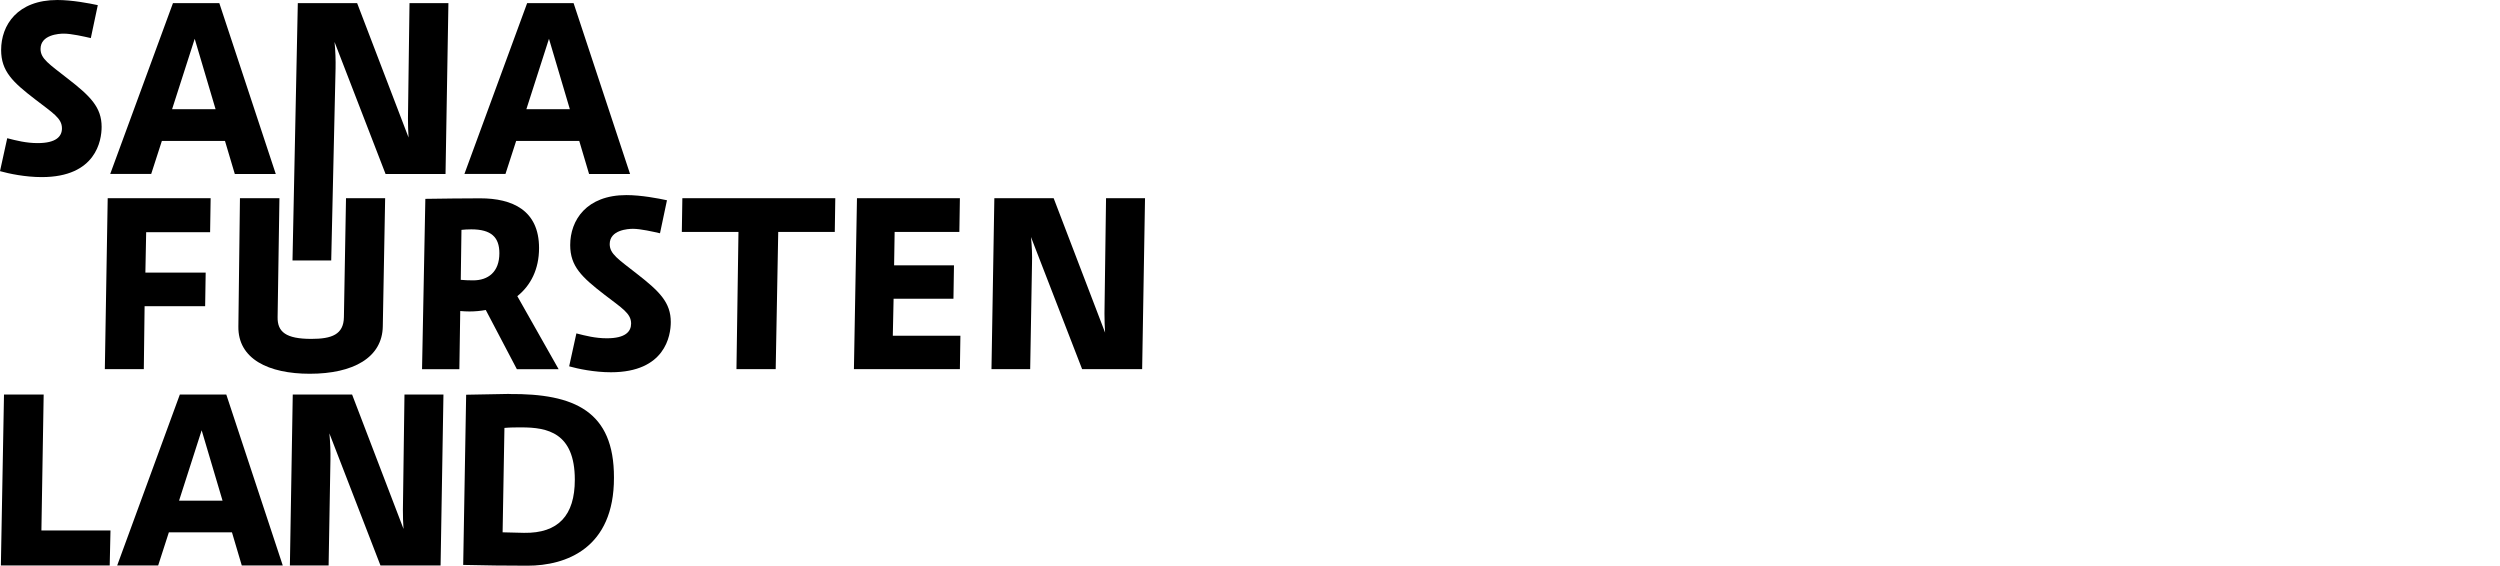 <svg xmlns="http://www.w3.org/2000/svg" width="137" height="31" viewBox="0 0 137 31" fill="none"><path d="M5.359 0.282L4.977 2.087C4.596 2.001 3.919 1.843 3.495 1.843C3.237 1.843 2.222 1.901 2.222 2.681C2.222 3.222 2.689 3.505 3.719 4.314C4.963 5.276 5.569 5.889 5.569 6.952C5.569 7.703 5.259 9.705 2.288 9.705C1.383 9.705 0.496 9.518 0 9.379L0.396 7.574C0.892 7.703 1.44 7.842 2.064 7.842C3.08 7.842 3.395 7.474 3.395 7.033C3.395 6.478 2.899 6.195 1.926 5.444C0.696 4.5 0.062 3.902 0.062 2.739C0.062 1.379 0.949 0 3.142 0C3.948 0 4.896 0.182 5.359 0.282Z" fill="black"></path><path d="M8.872 7.718L8.286 9.532H6.04L9.478 0.172H12.019L15.113 9.537H12.868L12.329 7.723H8.872V7.718ZM10.67 2.126L9.43 5.985H11.814L10.67 2.126Z" fill="black"></path><path d="M24.42 9.537H21.13L18.332 2.298C18.384 2.782 18.398 3.323 18.389 3.749L18.151 14.272H16.029L16.32 0.172H19.571L22.389 7.536C22.37 7.234 22.356 6.875 22.356 6.487L22.441 0.172H24.573L24.415 9.537H24.42Z" fill="black"></path><path d="M28.287 7.718L27.7 9.532H25.45L28.887 0.172H31.433L34.528 9.537H32.282L31.743 7.723H28.291L28.287 7.718ZM30.084 2.126L28.845 5.985H31.228L30.084 2.126Z" fill="black"></path><path d="M8.01 12.726L7.967 14.938H11.271L11.242 16.781H7.924L7.881 20.228H5.745L5.902 10.863H11.543L11.514 12.726H8.01Z" fill="black"></path><path d="M20.977 17.887C20.949 19.591 19.366 20.482 16.977 20.482C14.718 20.482 13.035 19.673 13.063 17.887L13.149 10.863H15.313L15.213 17.379C15.199 18.188 15.666 18.571 17.063 18.571C18.179 18.571 18.832 18.332 18.846 17.379L18.961 10.863H21.106L20.977 17.887Z" fill="black"></path><path d="M26.623 16.987C26.332 17.04 26.031 17.068 25.726 17.068C25.559 17.068 25.392 17.059 25.221 17.044L25.173 20.233H23.128L23.309 10.897C24.325 10.883 25.359 10.868 26.317 10.868C28.072 10.868 29.54 11.519 29.54 13.592C29.54 14.761 29.078 15.646 28.349 16.23L30.613 20.233H28.325L26.623 16.992V16.987ZM25.25 15.335C25.454 15.354 25.674 15.364 25.927 15.364C26.747 15.364 27.366 14.909 27.366 13.875C27.366 12.994 26.913 12.568 25.826 12.568C25.631 12.568 25.402 12.582 25.288 12.597L25.25 15.335Z" fill="black"></path><path d="M36.549 10.978L36.168 12.783C35.786 12.697 35.109 12.539 34.685 12.539C34.427 12.539 33.412 12.596 33.412 13.377C33.412 13.918 33.879 14.2 34.909 15.009C36.153 15.976 36.759 16.585 36.759 17.647C36.759 18.399 36.449 20.4 33.479 20.4C32.573 20.4 31.681 20.214 31.19 20.075L31.586 18.27C32.082 18.399 32.63 18.538 33.255 18.538C34.275 18.538 34.585 18.169 34.585 17.729C34.585 17.173 34.089 16.891 33.112 16.139C31.881 15.187 31.247 14.593 31.247 13.43C31.247 12.065 32.139 10.691 34.327 10.691C35.133 10.691 36.082 10.873 36.544 10.973" fill="black"></path><path d="M42.647 12.711L42.508 20.228H40.358L40.468 12.711H37.364L37.393 10.863H45.774L45.746 12.711H42.647Z" fill="black"></path><path d="M49.026 12.711L48.997 14.54H52.278L52.249 16.369H48.969L48.926 18.399H52.63L52.602 20.228H46.795L46.962 10.863H52.602L52.573 12.711H49.026Z" fill="black"></path><path d="M62.59 20.228H59.3L56.497 12.989C56.549 13.473 56.569 14.014 56.554 14.44L56.454 20.228H54.333L54.49 10.863H57.741L60.559 18.227C60.54 17.92 60.525 17.561 60.525 17.178L60.611 10.863H62.747L62.59 20.228Z" fill="black"></path><path d="M6.055 29.071L6.012 30.986H0.048L0.219 21.621H2.393L2.269 29.071H6.055Z" fill="black"></path><path d="M9.254 29.171L8.668 30.986H6.422L9.855 21.621H12.401L15.495 30.986H13.249L12.711 29.171H9.254ZM11.051 23.579L9.812 27.438H12.196L11.051 23.579Z" fill="black"></path><path d="M24.144 30.986H20.849L18.05 23.747C18.098 24.23 18.117 24.771 18.108 25.198L18.008 30.986H15.886L16.043 21.621H19.295L22.113 28.985C22.089 28.678 22.079 28.319 22.079 27.936L22.165 21.621H24.301L24.144 30.986Z" fill="black"></path><path d="M27.91 21.592C31.476 21.564 33.655 22.531 33.645 26.174C33.655 30.047 31.023 31 28.902 31C27.715 31 26.556 30.986 25.383 30.957L25.545 21.631L27.905 21.587L27.91 21.592ZM28.716 29.2C30.594 29.229 31.5 28.247 31.5 26.289C31.5 23.704 29.989 23.421 28.577 23.421C28.267 23.421 27.958 23.421 27.643 23.45L27.543 29.171L28.716 29.2Z" fill="black"></path></svg>